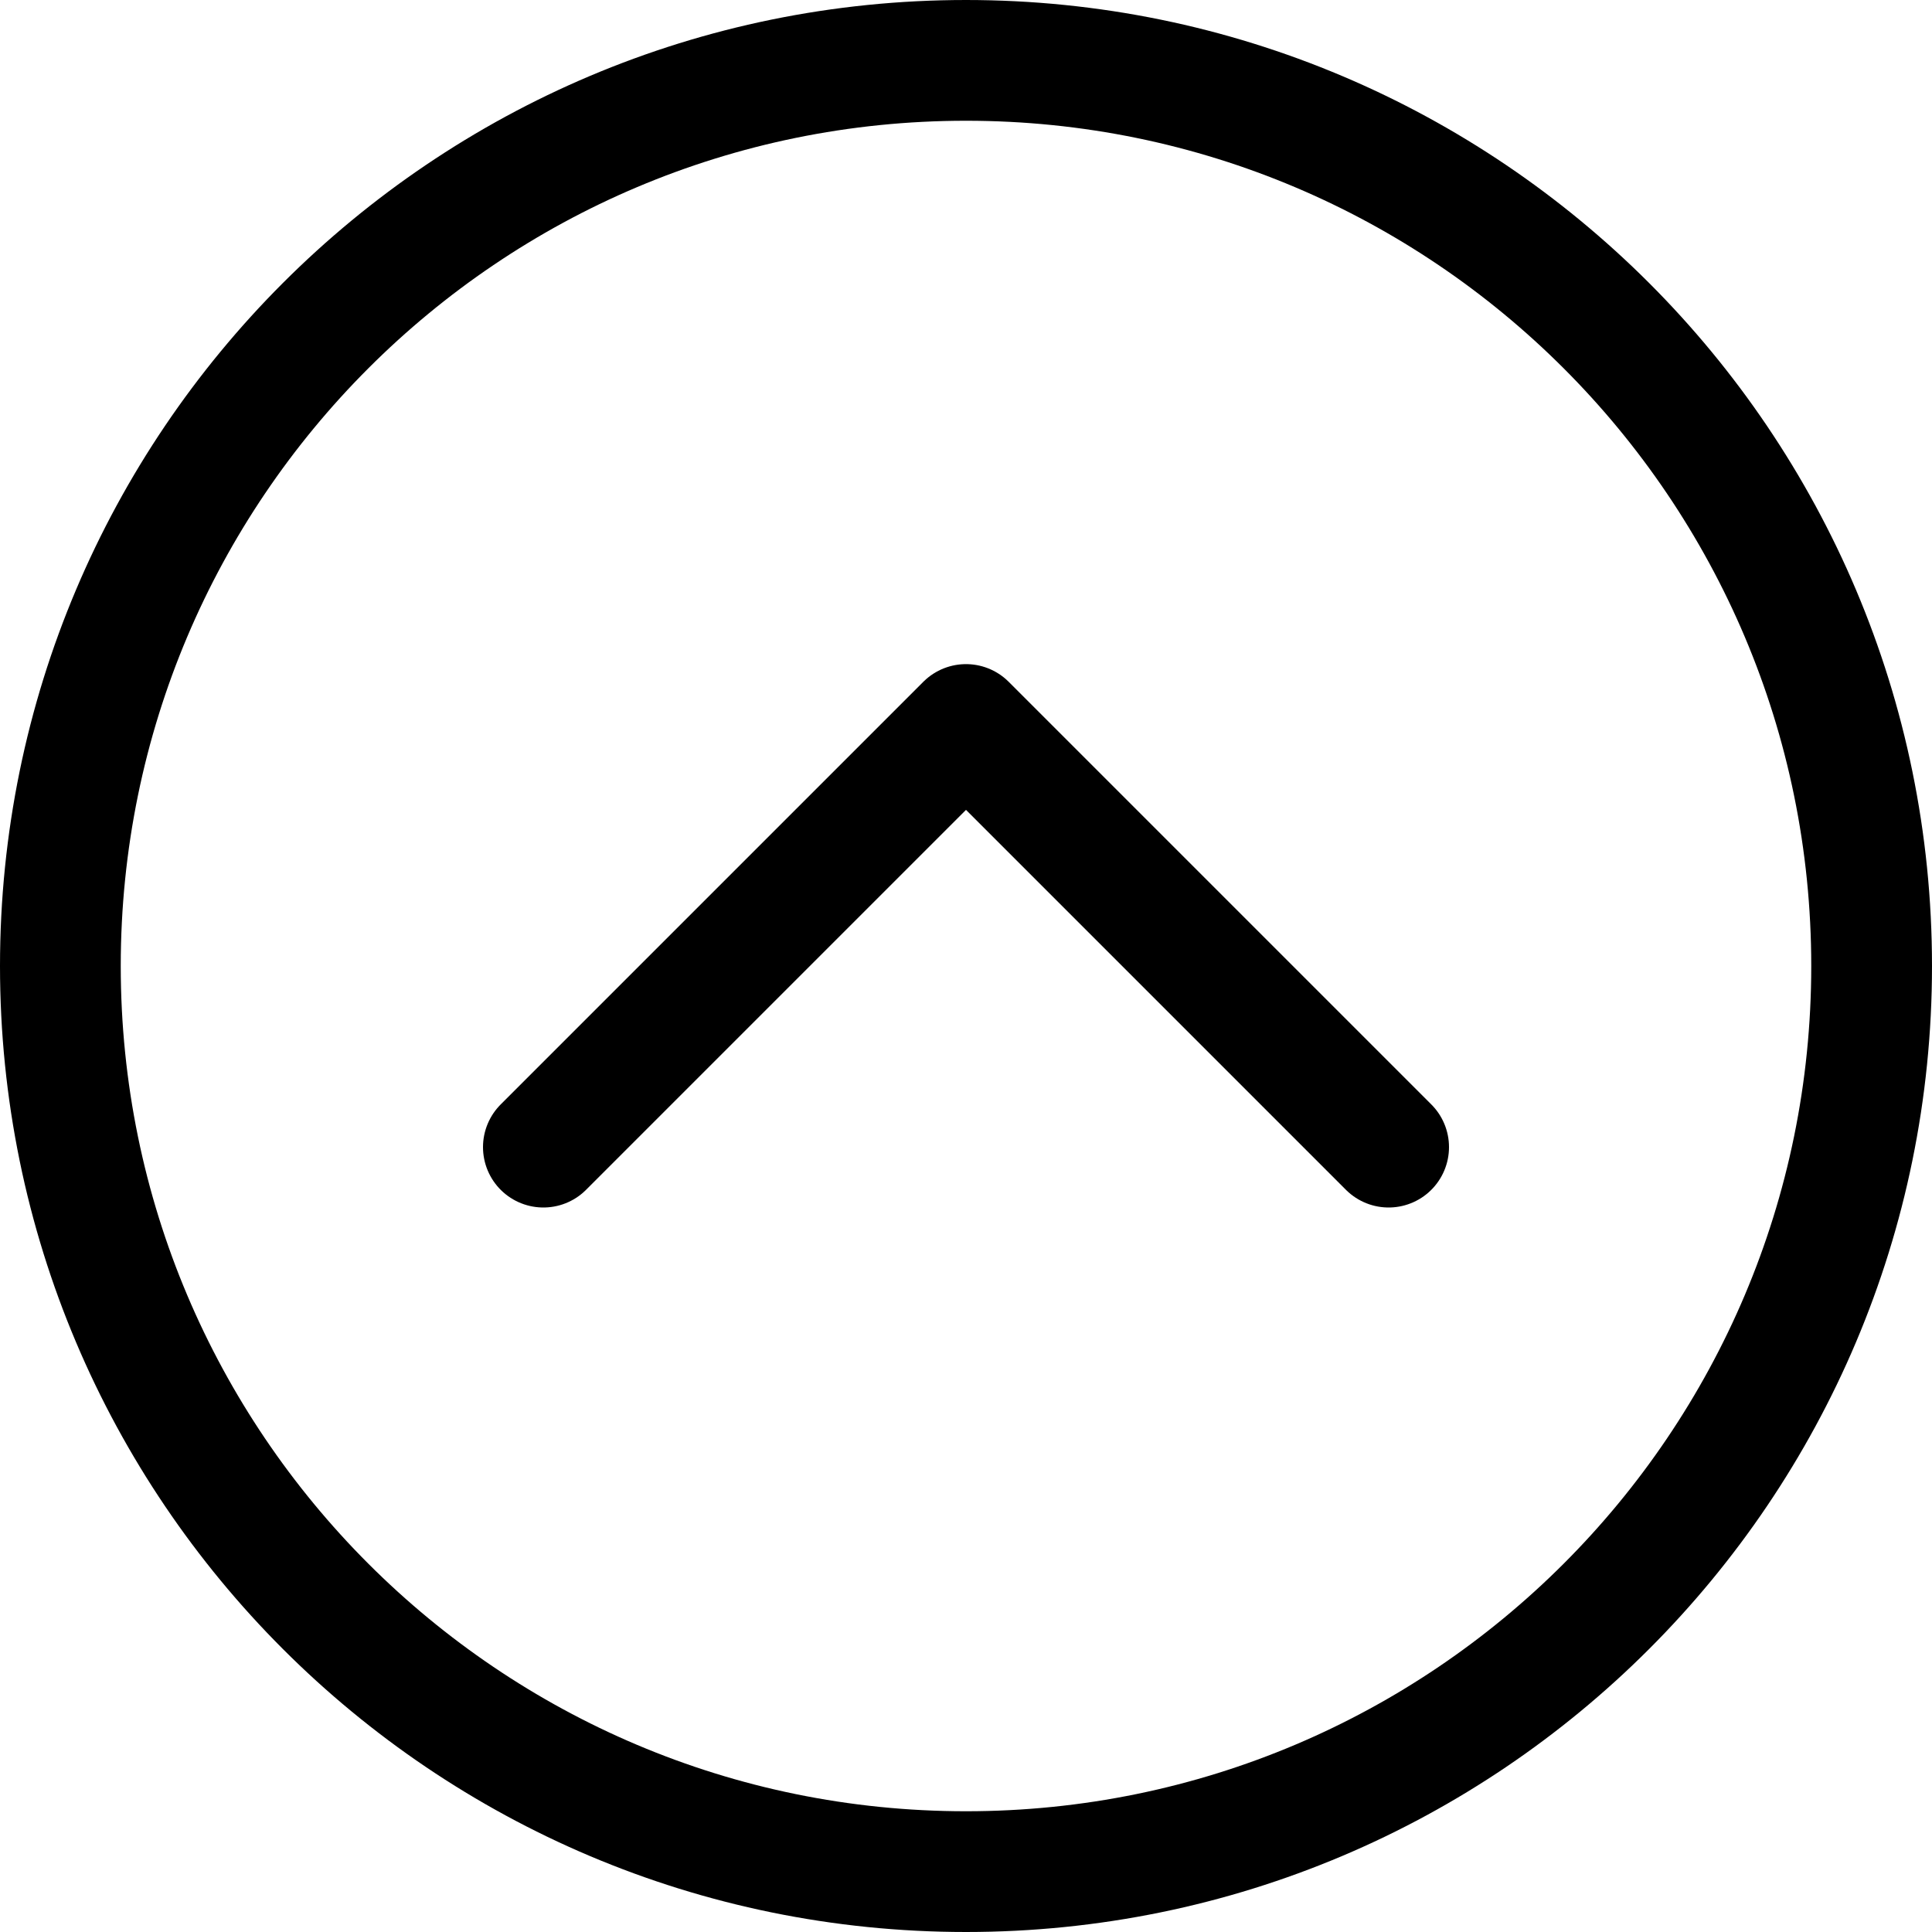 <svg width="40" height="40" viewBox="0 0 40 40" fill="none" xmlns="http://www.w3.org/2000/svg">
<path d="M38.75 20C38.75 30.355 30.355 38.75 20 38.75C9.645 38.75 1.25 30.355 1.25 20C1.25 9.645 9.645 1.25 20 1.25C30.355 1.25 38.75 9.645 38.75 20Z" stroke="black" stroke-width="2.5"/>
<path d="M28.75 23.75L20 15L11.25 23.75" stroke="black" stroke-width="2.5" stroke-linecap="round" stroke-linejoin="round"/>
</svg>
